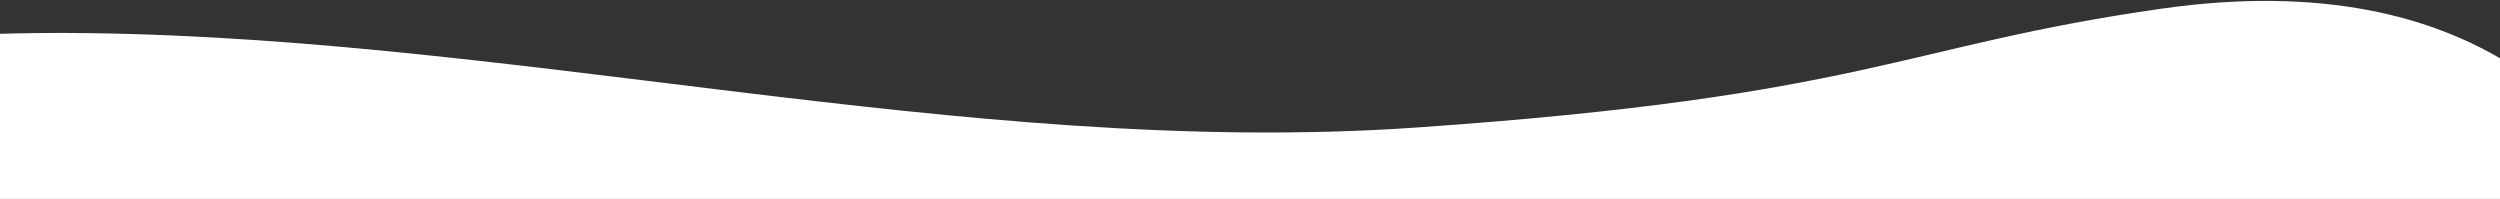 <?xml version="1.0" encoding="utf-8"?>
<!-- Generator: Adobe Illustrator 26.0.3, SVG Export Plug-In . SVG Version: 6.00 Build 0)  -->
<svg version="1.1" id="Ebene_1" xmlns="http://www.w3.org/2000/svg" xmlns:xlink="http://www.w3.org/1999/xlink" x="0px" y="0px"
	 viewBox="0 0 1440 114.6" style="enable-background:new 0 0 1440 114.6;" xml:space="preserve">
<rect x="0" y="0" width="1440" height="114.6" fill="#333333" stroke="none"/>
<style type="text/css">
	.st0{fill:#FFFFFF;}
</style>
<path class="st0" d="M-5,114.6v-95c9.5-0.3,19.4-0.5,30.2-0.6c262-1.5,529.5,72.5,790,54.5S1095,26.4,1245,5
	c92.5-13.2,156.7,4.4,201,32.2v77.4H-5z"/>
</svg>
